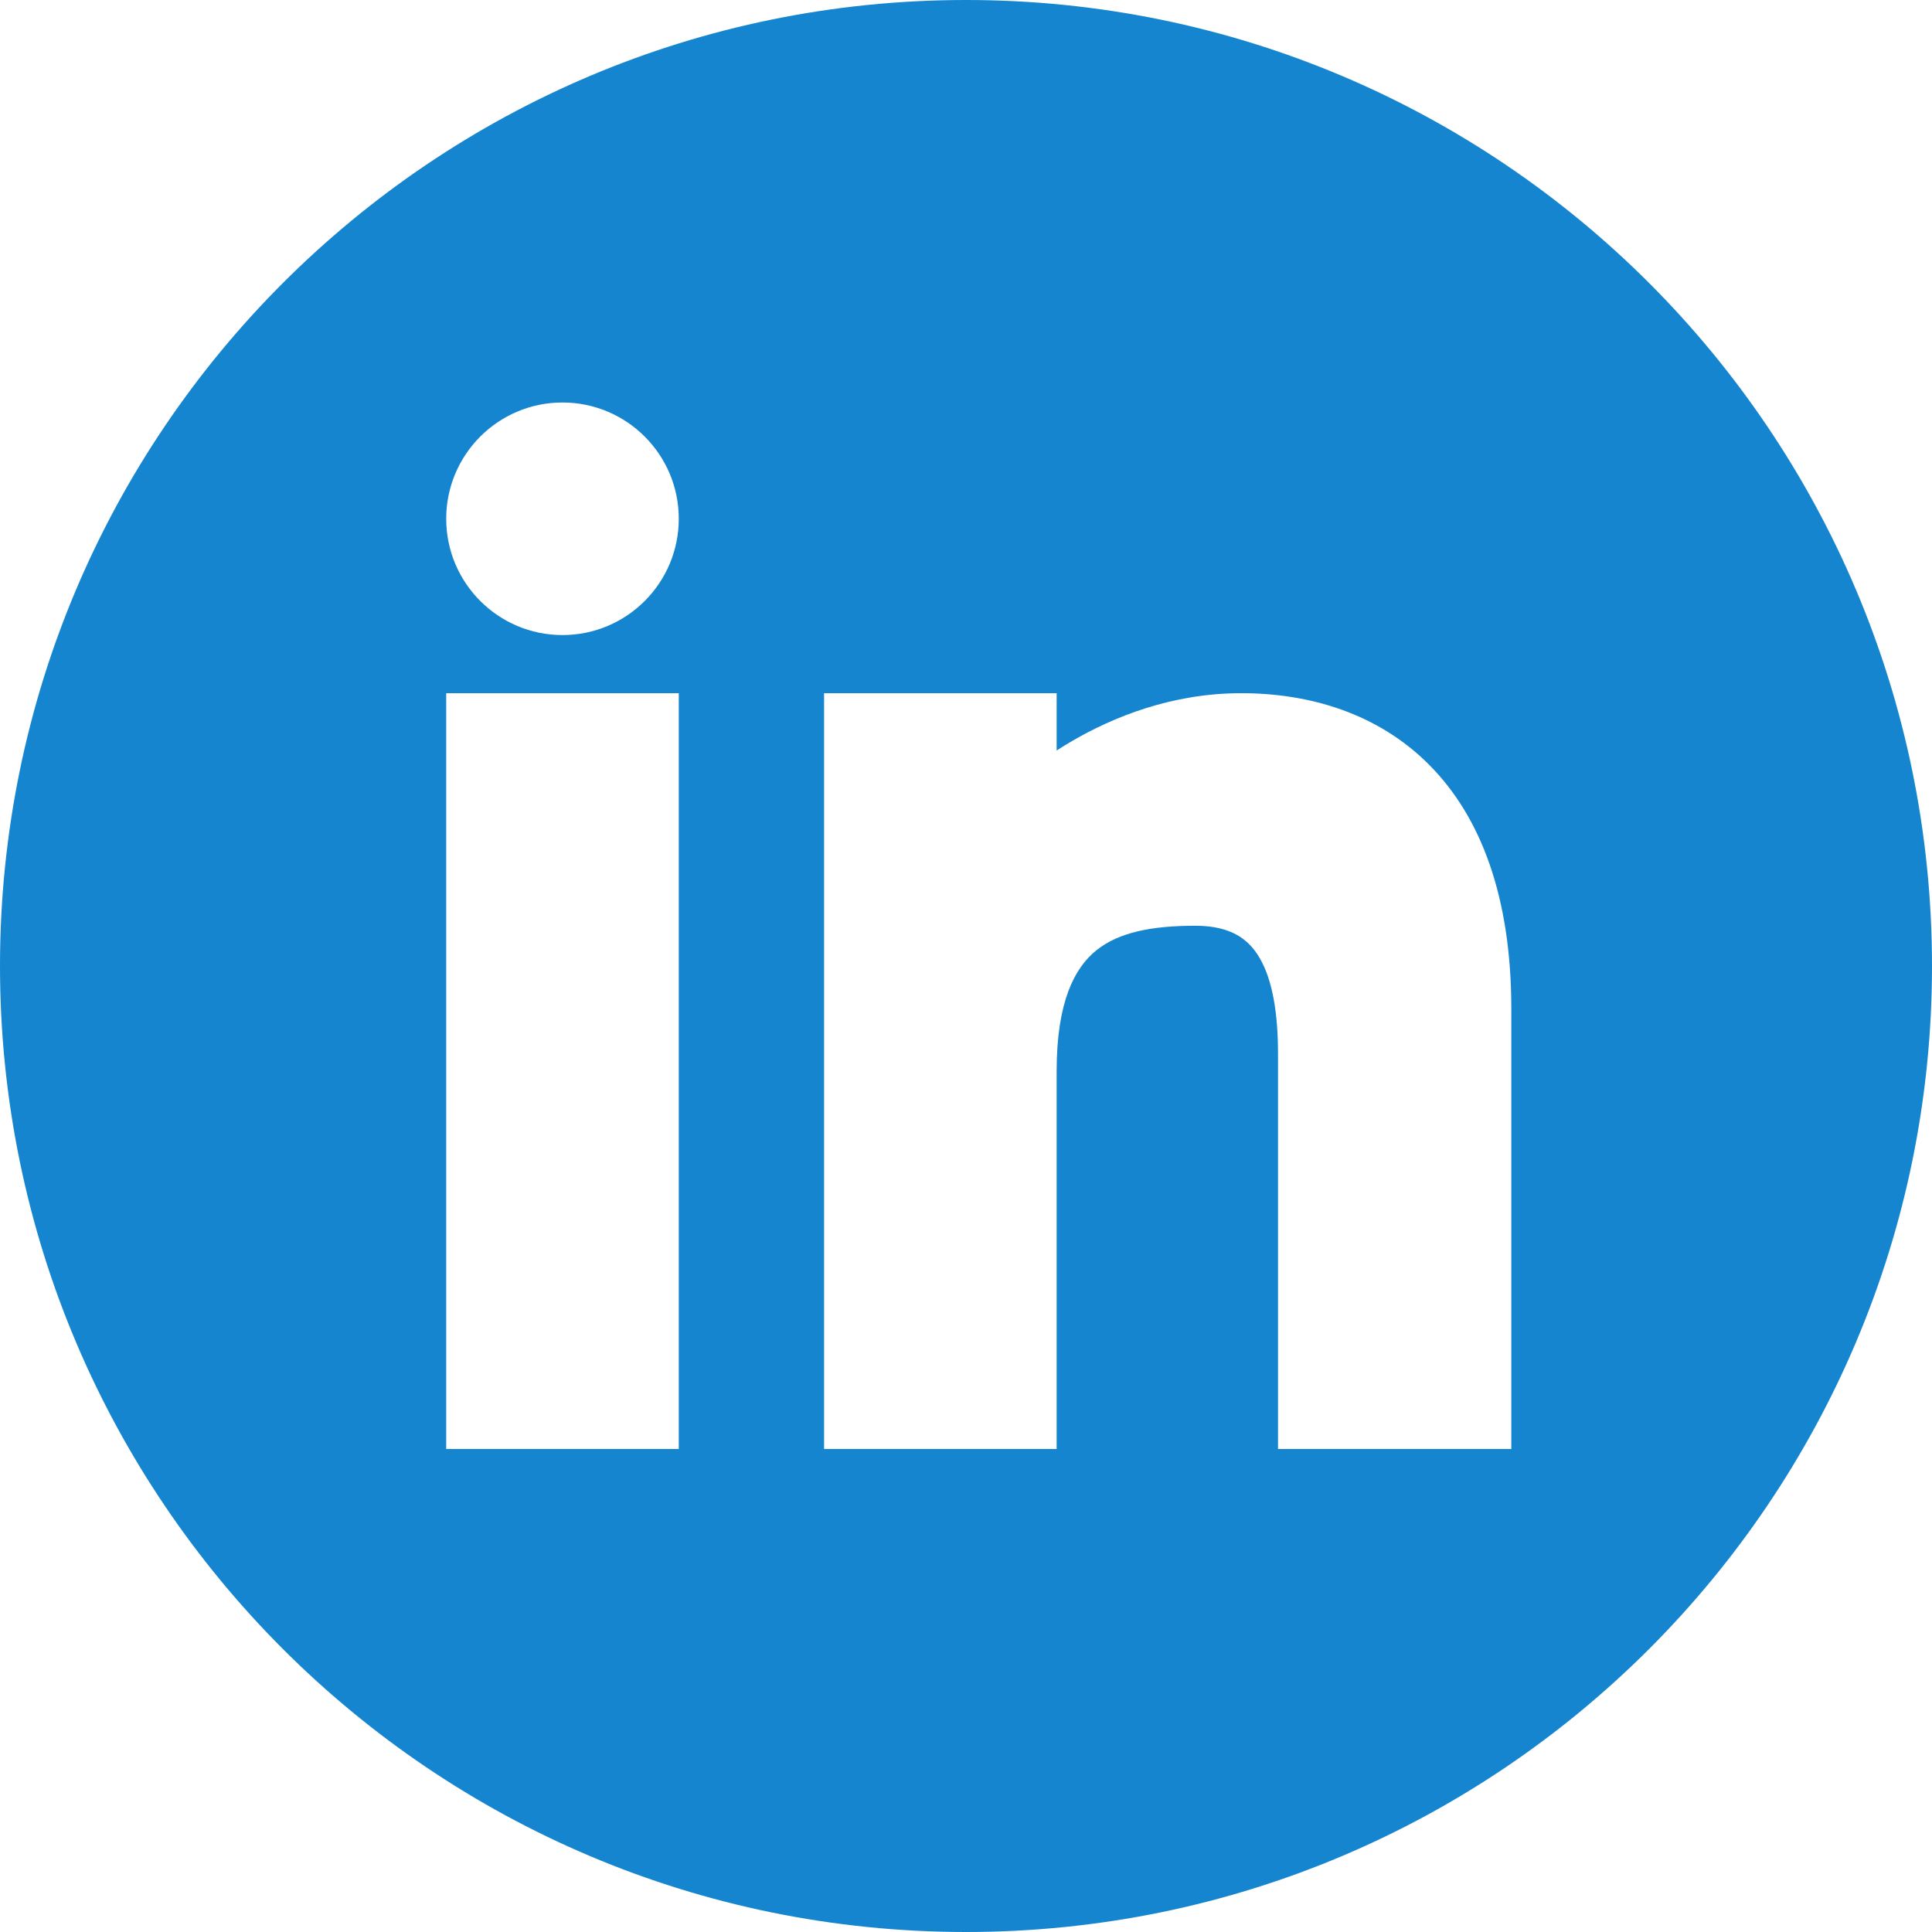 <svg width="24" height="24" viewBox="0 0 24 24" fill="none" xmlns="http://www.w3.org/2000/svg">
<path fill-rule="evenodd" clip-rule="evenodd" d="M12 24C18.627 24 24 18.627 24 12C24 5.373 18.627 0 12 0C5.373 0 0 5.373 0 12C0 18.627 5.373 24 12 24ZM6.987 7.889C7.785 7.889 8.432 7.242 8.432 6.444C8.432 5.647 7.785 5 6.987 5C6.19 5 5.543 5.647 5.543 6.444C5.543 7.242 6.19 7.889 6.987 7.889ZM8.432 18V8.611H5.543V18H8.432ZM10.237 8.611H13.126V9.323C13.188 9.283 13.254 9.242 13.325 9.201C13.827 8.91 14.553 8.611 15.418 8.611C16.267 8.611 17.119 8.86 17.758 9.505C18.397 10.15 18.774 11.143 18.774 12.531V17.638V18H15.876V17.639V13.093C15.876 12.59 15.809 12.18 15.651 11.906C15.576 11.775 15.482 11.679 15.364 11.613C15.245 11.547 15.082 11.5 14.852 11.5C14.31 11.5 13.897 11.58 13.616 11.808C13.352 12.023 13.126 12.437 13.126 13.306V18H10.237V8.611Z" fill="#1585D0"/>
</svg>
